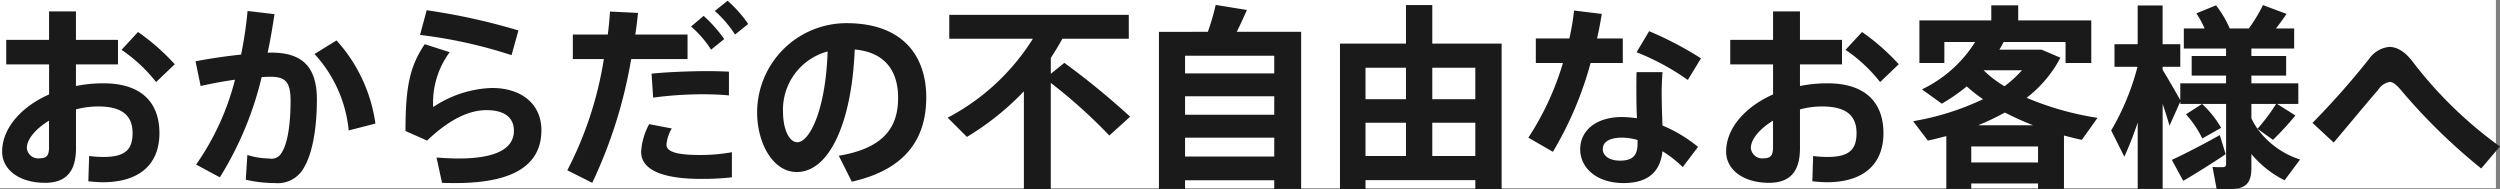 <svg id="logo_title" xmlns="http://www.w3.org/2000/svg" width="305.5" height="23.12" viewBox="0 0 305.5 23.12">
  <rect x="0" y="0" width="305.5" height="23.12" fill="#808080" stroke="none"/>
  <defs>
    <style>
      .cls-1 {
        fill: #fff;
      }

      .cls-2 {
        fill: #1a1a1a;
        fill-rule: evenodd;
      }
    </style>
  </defs>
  <rect id="base" class="cls-1" width="305" height="23"/>
  <path id="おからだの不自由なお客様へ" class="cls-2" d="M475.205,1257.59a71.62,71.62,0,0,1-9.577-9.31c-0.7-.86-1.176-1.27-1.608-1.27a2.127,2.127,0,0,0-1.416.98c-1.2,1.37-3.5,4.15-5.424,6.43l-2.593-2.4a97.84,97.84,0,0,0,6.913-7.82,3.429,3.429,0,0,1,2.472-1.47c0.96,0,1.992.6,3,2a50.929,50.929,0,0,0,10.513,10.17Zm-24.029,1.44a12.547,12.547,0,0,1-4.056-3.21v1.68c0,1.48-.408,2.28-1.656,2.52a12.446,12.446,0,0,1-2.593.07l-0.5-2.69a11.465,11.465,0,0,0,1.273.02,0.338,0.338,0,0,0,.384-0.38v-7.34h-5.593v-0.29l-1.32,2.95c-0.216-.74-0.5-1.68-0.84-2.66v10.39h-3.048v-8.11a43.429,43.429,0,0,1-1.632,4.17l-1.609-3.21a30.312,30.312,0,0,0,3.217-7.78H430.39v-2.76h2.833v-4.73h3.048v4.73h2.16v2.76h-2.16v0.36c0.792,1.32,1.632,2.76,2.16,3.72v-2.06h5.593v-0.94h-4.2v-2.4h4.2v-0.91h-5.161v-2.45h2.544a12.669,12.669,0,0,0-1.008-1.85l2.4-.98a13.2,13.2,0,0,1,1.68,2.83h2.328a19.051,19.051,0,0,0,1.728-2.86l2.88,1.08c-0.36.53-.792,1.15-1.3,1.78h2.232v2.45H447.12v0.91h4.248v2.4H447.12v0.94h5.736v2.52h-2.592l2.232,1.41a35.593,35.593,0,0,1-2.736,2.98l-1.9-1.35a22.563,22.563,0,0,0,2.28-3.04H447.12v1.75a8.479,8.479,0,0,0,.744,1.29,10.308,10.308,0,0,0,5.208,3.75Zm-10.057-5.11a12.478,12.478,0,0,0-1.992-2.95l1.968-1.27a12.593,12.593,0,0,1,2.329,2.92Zm-14.718.17c-0.72-.15-1.44-0.34-2.184-0.53v6.53h-3.168v-0.67h-8.161v0.67H409.84v-6.46c-0.745.19-1.489,0.39-2.257,0.55l-1.8-2.37a32.5,32.5,0,0,0,8.545-2.69,18.689,18.689,0,0,1-1.992-1.56,22.351,22.351,0,0,1-3.048,2.11l-2.425-1.75a15.625,15.625,0,0,0,6.5-5.79H409.6v2.57h-3.049v-5.21h8.785v-1.84h3.288v1.84h8.929v5.21h-3.144v-2.57h-7.561c-0.168.32-.336,0.63-0.528,0.94h5.161l2.3,0.98a14.809,14.809,0,0,1-4.129,4.9,36.221,36.221,0,0,0,8.665,2.45Zm-12-8.5a13.36,13.36,0,0,0,2.544,1.95,14.263,14.263,0,0,0,2.136-1.95H414.4Zm2.592,5.16a30.749,30.749,0,0,1-3.264,1.56h6.721A36.61,36.61,0,0,1,416.992,1250.75Zm4.057,4.15h-8.161v1.95h8.161v-1.95Zm-23.525-11.81,2.016-2.18a26.527,26.527,0,0,1,4.488,3.94l-2.28,2.18A18.54,18.54,0,0,0,397.524,1243.09Zm-5.569,4.42a16.863,16.863,0,0,1,3.361-.33c4.56,0,6.84,2.28,6.84,6.09,0,3.65-2.256,6-6.936,6a16.642,16.642,0,0,1-1.752-.12l0.095-3.09a12.765,12.765,0,0,0,1.729.12c2.712,0,3.576-.92,3.576-2.93,0-2.14-1.3-3.24-4.176-3.24a10.442,10.442,0,0,0-2.737.36v4.75c0,2.76-1.152,4.22-3.768,4.22-3.264,0-5.256-1.68-5.256-3.81,0-2.83,2.3-5.47,5.736-6.99v-3.67h-5.232v-3h5.232v-3.48h3.288v3.48h5.137v3h-5.137v2.64Zm-3.288,4.23c-1.632,1-2.712,2.28-2.712,3.33a1.389,1.389,0,0,0,1.608,1.27c0.84,0,1.1-.4,1.1-1.32v-3.28Zm-16.679-8.36,1.536-2.57a42.6,42.6,0,0,1,6.336,3.32l-1.608,2.64A30.028,30.028,0,0,0,371.988,1243.38Zm0,2.43h3.168c-0.048.74-.1,1.65-0.1,2.45,0,1.36.048,2.83,0.1,4.08a17.334,17.334,0,0,1,4.344,2.61l-1.872,2.47a13.853,13.853,0,0,0-2.472-1.94c-0.288,2.54-1.776,3.89-4.777,3.89-3.12,0-5.28-1.73-5.28-4.15,0-2.09,1.728-3.92,5.136-3.92a15.6,15.6,0,0,1,1.8.15c-0.048-1.01-.072-2.14-0.072-3.17C371.964,1247.46,371.964,1246.53,371.988,1245.81Zm-1.777,8.01c-1.536,0-2.352.53-2.352,1.4,0,0.79.768,1.41,2.112,1.41,1.489,0,2.137-.6,2.137-2.06v-0.46A6.691,6.691,0,0,0,370.211,1253.82Zm-8.448,1.73-3-1.73a34.38,34.38,0,0,0,4.225-9.12h-3.312v-3h4.1a31.4,31.4,0,0,0,.576-3.41l3.384,0.41c-0.144.91-.336,1.95-0.576,3h3.145v3h-3.937A43.077,43.077,0,0,1,361.763,1255.55Zm-9.481,3.46H338.864v1.1h-3.12v-17.78h8.065v-4.71h3.216v4.71H355.5v17.78h-3.216v-1.1Zm-8.473-13.73h-4.945v3.84h4.945v-3.84Zm0,6.72h-4.945v4.06h4.945V1252Zm8.473-6.72h-5.257v3.84h5.257v-3.84Zm0,6.72h-5.257v4.06h5.257V1252Zm-24.569,7.03h-10.9v1.06h-3.193v-19.2H319.6a29.6,29.6,0,0,0,.96-3.29l3.816,0.62c-0.36.79-.768,1.73-1.248,2.67H331v19.2h-3.288v-1.06Zm0-15.22h-10.9v2.16h10.9v-2.16Zm0,4.95h-10.9v2.26h10.9v-2.26Zm0,5.06h-10.9v2.31h10.9v-2.31Zm-25.652-9.14a93.544,93.544,0,0,1,8.041,6.58l-2.544,2.3a63.312,63.312,0,0,0-7.153-6.43v12.98h-3.288v-11.95a33.431,33.431,0,0,1-6.961,5.57l-2.352-2.35a27.129,27.129,0,0,0,10.417-9.65H288v-2.91h21.938v2.91h-8.113c-0.432.79-.912,1.58-1.416,2.35v1.94ZM274.5,1256.03c5.785-.96,7.249-3.74,7.249-7.08,0-3.26-1.584-5.57-5.3-5.9-0.361,8.93-3.1,14.97-7.081,14.97-2.952,0-4.848-3.57-4.848-7.29v-0.03a10.925,10.925,0,0,1,10.9-10.87c7.177,0,9.769,4.3,9.769,9.05,0,4.58-2.04,8.74-9.1,10.32Zm-6.816-5.4c0,2.21.768,3.75,1.752,3.75,1.44,0,3.456-3.77,3.7-11.09A7.36,7.36,0,0,0,267.683,1250.63Zm-8.334-12.29,1.56-1.25a15.255,15.255,0,0,1,2.52,2.84l-1.608,1.29A13.78,13.78,0,0,0,259.349,1238.34Zm-0.456,4.73a12.64,12.64,0,0,0-2.448-2.83l1.536-1.3a16.963,16.963,0,0,1,2.52,2.83Zm-14.521,16.27-3.049-1.53a44.467,44.467,0,0,0,4.465-13.59H242v-3h4.273c0.12-.96.216-1.89,0.264-2.81l3.432,0.17c-0.1.87-.192,1.75-0.336,2.64h6.385v3h-6.889A57.511,57.511,0,0,1,244.372,1259.34Zm-16.726.03c-0.432,0-1.1,0-1.632-.03l-0.672-3.09c0.84,0.07,1.992.12,2.664,0.12,4.921,0,6.793-1.37,6.793-3.39,0-1.48-.984-2.52-3.36-2.52-2.256,0-4.7,1.28-7.249,3.72l-2.64-1.17c0-5.43.528-7.9,2.352-10.61l3.048,0.98a10.349,10.349,0,0,0-2.016,6.7,13.731,13.731,0,0,1,7.153-2.33c3.744,0,6.072,2.04,6.072,5.16C238.159,1256.97,235.063,1259.37,227.646,1259.37Zm-4.32-18.1,0.816-3.02a77.909,77.909,0,0,1,11.209,2.47l-0.84,3.02A57.848,57.848,0,0,0,223.326,1241.27Zm-12.892,2.33,2.688-1.66a19.015,19.015,0,0,1,4.753,10.16l-3.264.84A16.058,16.058,0,0,0,210.434,1243.6Zm-5.28-.17c3.864,0,5.568,1.82,5.568,5.74,0,3.84-.648,6.74-1.536,8.23a3.635,3.635,0,0,1-3.576,1.97,15.458,15.458,0,0,1-3.577-.41l0.192-3.02a9.5,9.5,0,0,0,2.689.43,1.373,1.373,0,0,0,1.416-.58c0.72-.98,1.176-3.21,1.176-6.48,0-2.35-.648-2.93-2.52-2.93-0.312,0-.648.03-1.008,0.03a41.169,41.169,0,0,1-5.113,12.26l-2.9-1.56a31.648,31.648,0,0,0,4.752-10.37c-1.392.19-2.832,0.46-4.2,0.77l-0.624-3.02c1.752-.34,3.744-0.63,5.568-0.82a49.844,49.844,0,0,0,.792-5.33l3.289,0.39c-0.24,1.58-.5,3.16-0.84,4.72A3.479,3.479,0,0,1,205.154,1243.43Zm-18.305-.34,2.017-2.18a26.527,26.527,0,0,1,4.488,3.94l-2.28,2.18A18.524,18.524,0,0,0,186.849,1243.09Zm-5.568,4.42a16.853,16.853,0,0,1,3.36-.33c4.561,0,6.841,2.28,6.841,6.09,0,3.65-2.256,6-6.937,6a16.642,16.642,0,0,1-1.752-.12l0.1-3.09a12.741,12.741,0,0,0,1.728.12c2.712,0,3.577-.92,3.577-2.93,0-2.14-1.3-3.24-4.177-3.24a10.44,10.44,0,0,0-2.736.36v4.75c0,2.76-1.152,4.22-3.768,4.22-3.265,0-5.257-1.68-5.257-3.81,0-2.83,2.3-5.47,5.737-6.99v-3.67H172.76v-3h5.233v-3.48h3.288v3.48h5.136v3h-5.136v2.64Zm-3.288,4.23c-1.633,1-2.713,2.28-2.713,3.33a1.389,1.389,0,0,0,1.609,1.27c0.84,0,1.1-.4,1.1-1.32v-3.28Zm73.819-2.81L251.62,1246c1.824-.19,4.393-0.29,6.481-0.31,1.128,0,2.16.02,2.976,0.07v2.9c-0.912-.09-2.04-0.14-3.264-0.14A45.969,45.969,0,0,0,251.812,1248.93Zm2.28,3.77a4.513,4.513,0,0,0-.648,1.99c0,0.98,1.681,1.25,4.177,1.25a21.84,21.84,0,0,0,3.816-.34v3.07a32.884,32.884,0,0,1-3.792.19c-4.273,0-7.3-.93-7.3-3.31a8.028,8.028,0,0,1,.984-3.38Zm189.884,3.14c-1.561,1.06-3.817,2.47-5.185,3.26l-1.392-2.56c1.416-.65,4.08-2.02,5.857-3.03Z" transform="translate(-172 -1237)"/>
</svg>
